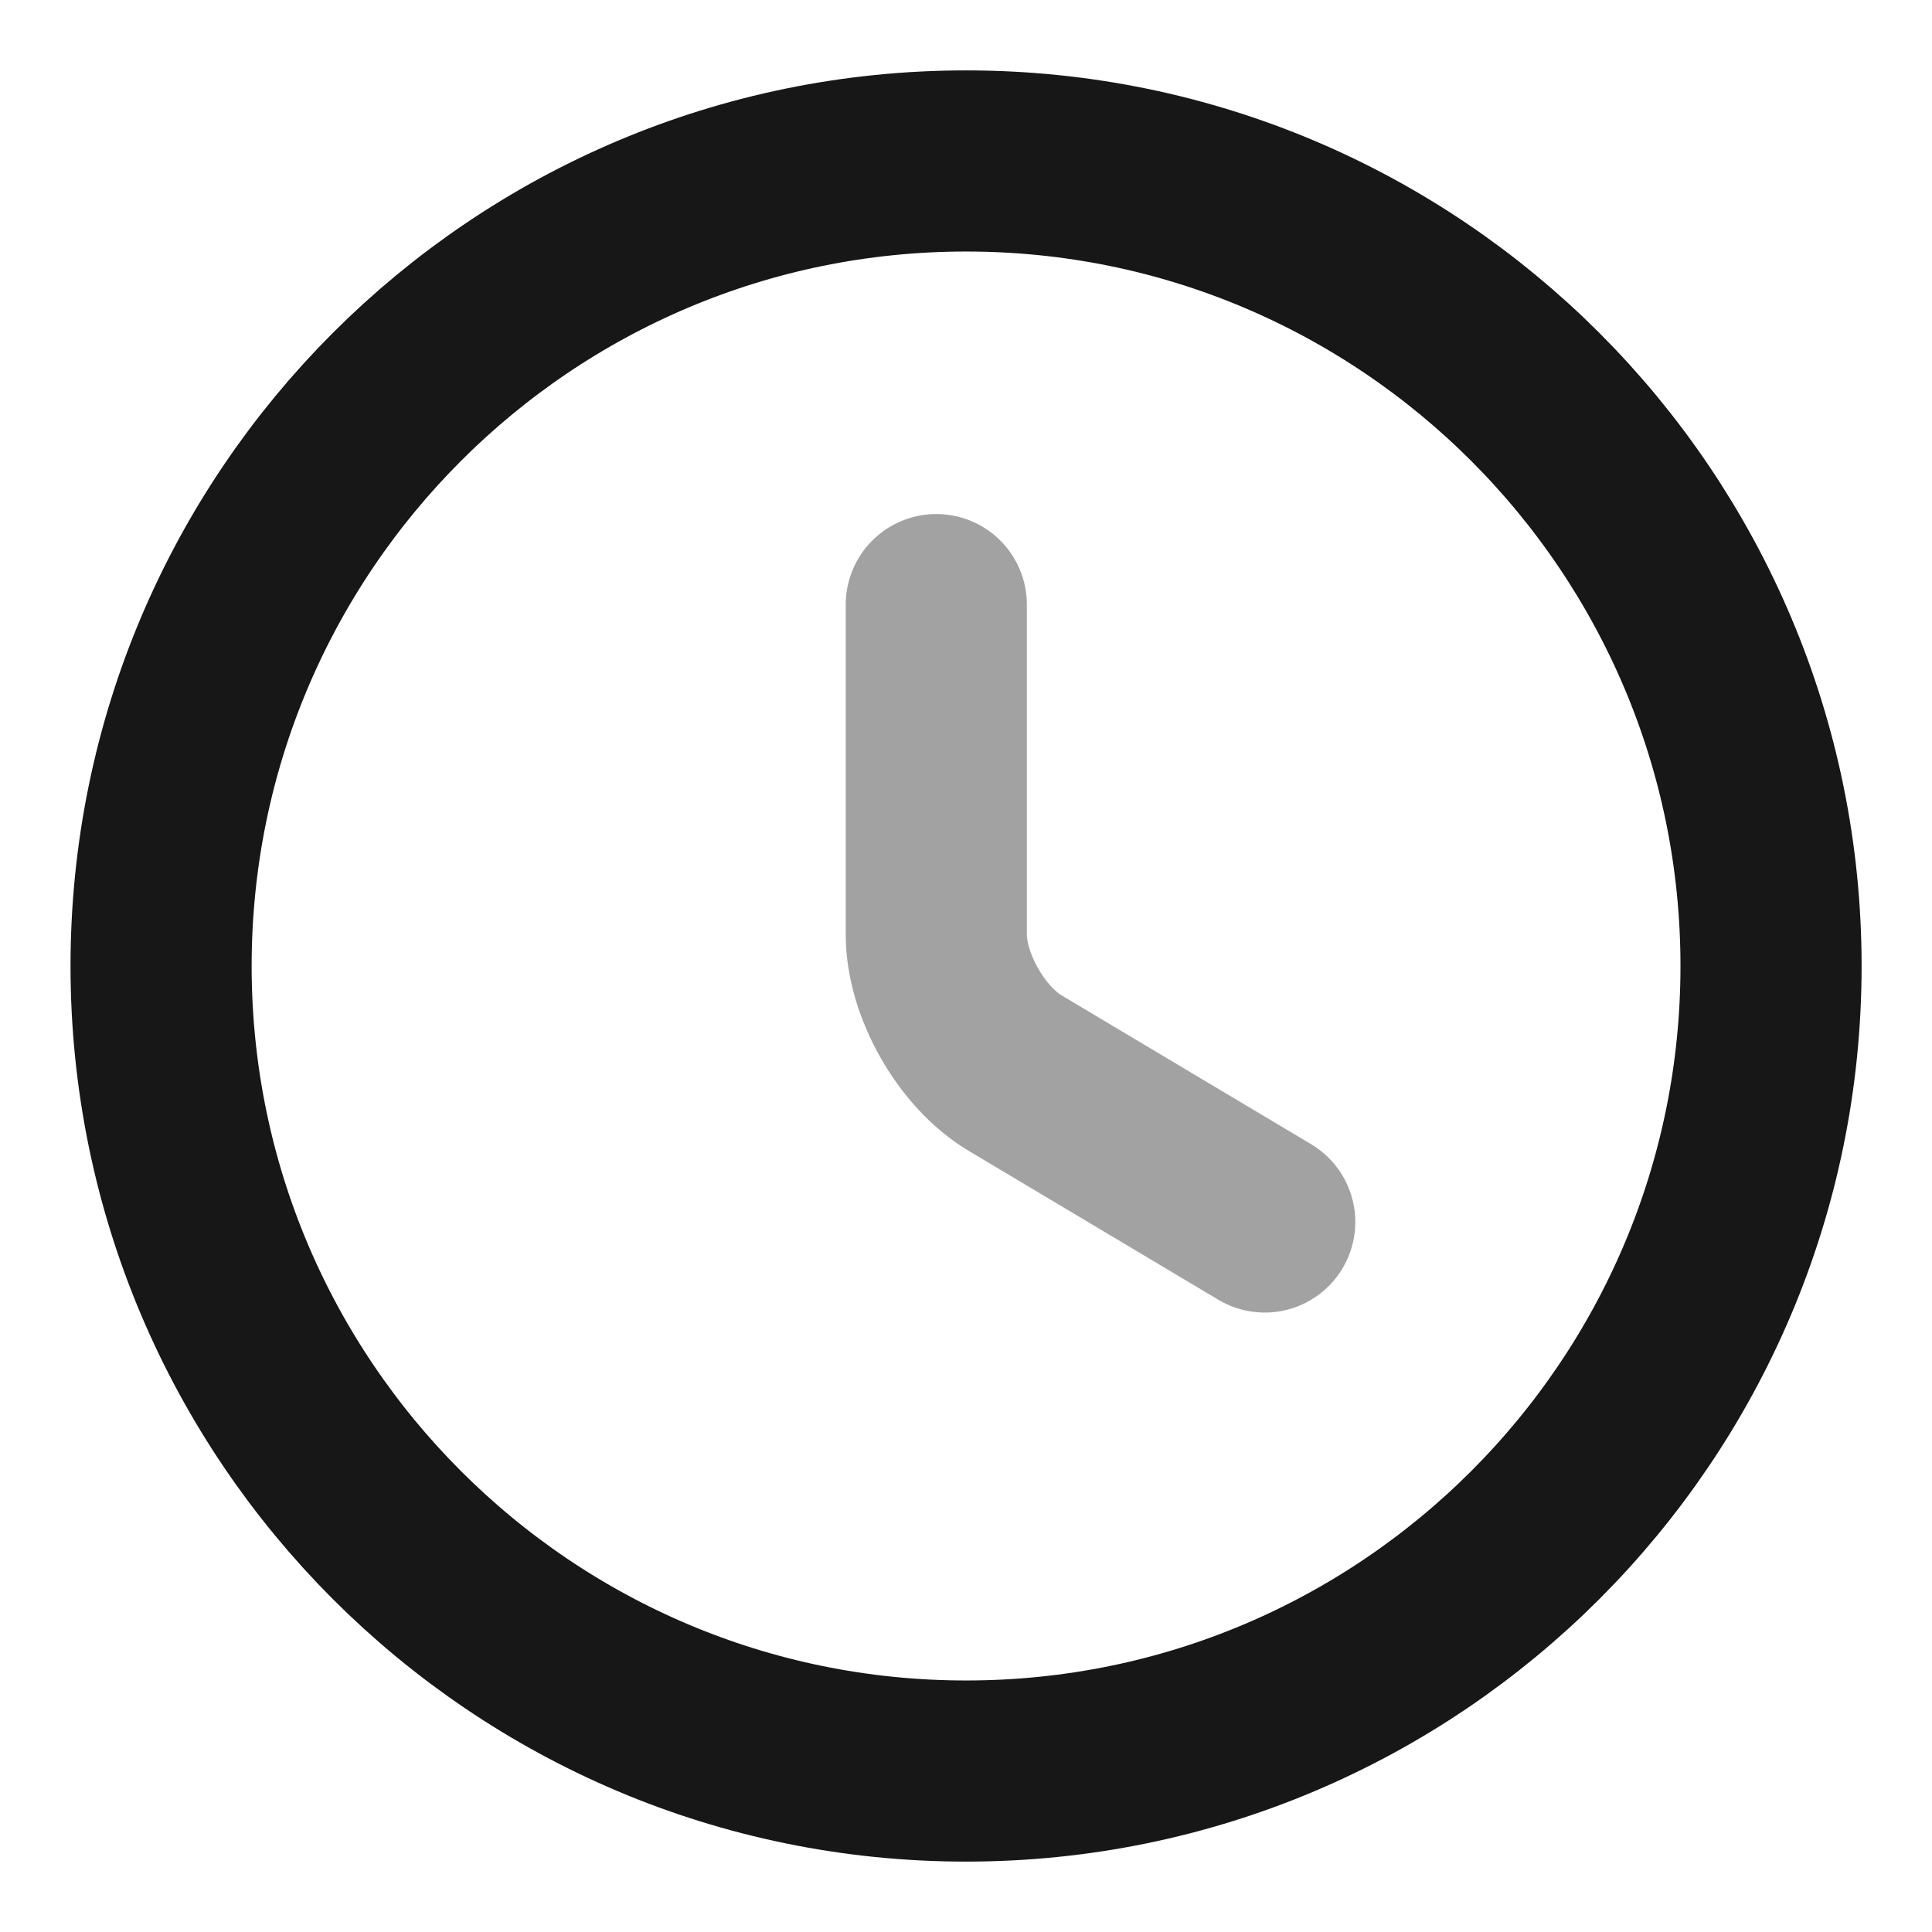<svg width="16" height="16" viewBox="0 0 16 16" fill="none" xmlns="http://www.w3.org/2000/svg">
<path d="M14.667 8C14.667 11.68 11.681 14.667 8.001 14.667C4.321 14.667 1.334 11.68 1.334 8C1.334 4.32 4.321 1.333 8.001 1.333C11.681 1.333 14.667 4.32 14.667 8Z" stroke="#171717" stroke-width="1.5" stroke-linecap="round" stroke-linejoin="round"/>
<path opacity="0.4" d="M10.474 10.12L8.407 8.887C8.047 8.673 7.754 8.16 7.754 7.74V5.007" stroke="#171717" stroke-width="1.5" stroke-linecap="round" stroke-linejoin="round"/>
</svg>
